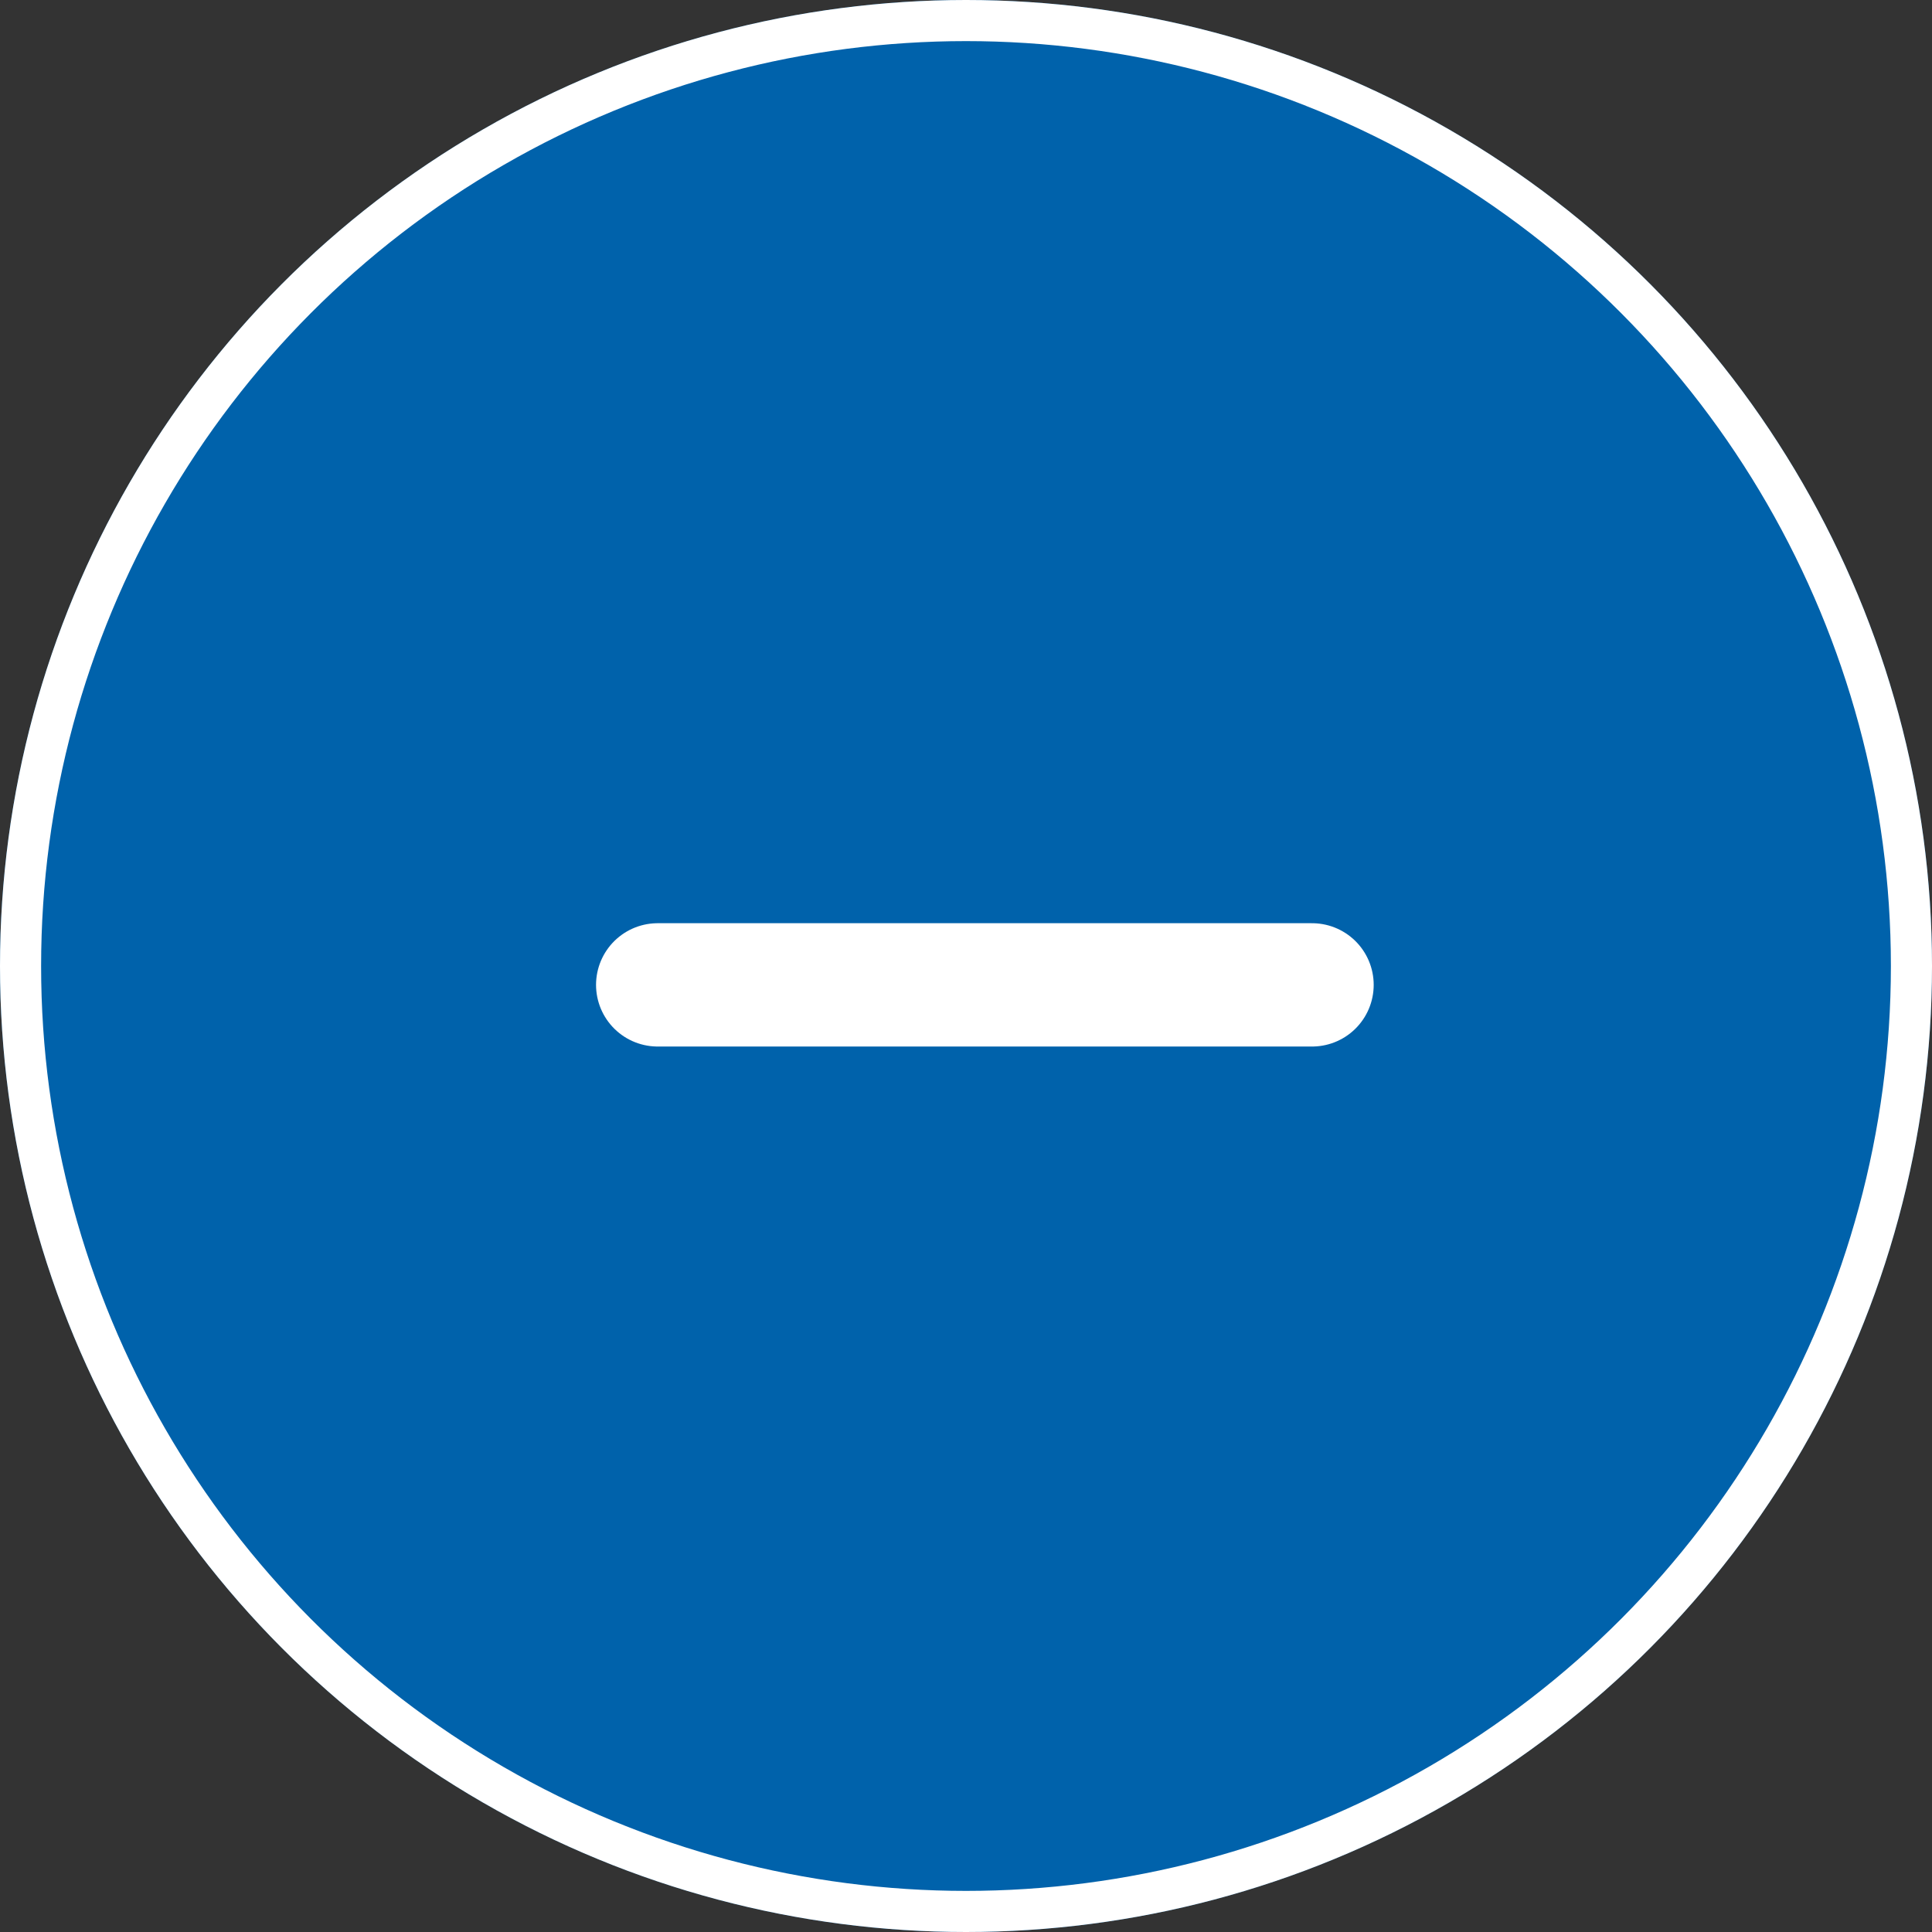 <svg xmlns="http://www.w3.org/2000/svg" width="47" height="47" viewBox="0 0 47 47">
  <rect x="0" y="0" width="47" height="47" fill="#333333" stroke="none"/>
  <g id="Group_679" data-name="Group 679" transform="translate(-148 -5084)">
    <g id="Ellipse_21" data-name="Ellipse 21" transform="translate(148 5084)" fill="#0062ab" stroke="#fff" stroke-width="1">
      <circle cx="23.5" cy="23.5" r="23.5" stroke="none"/>
      <circle cx="23.5" cy="23.5" r="23" fill="none"/>
    </g>
    <g id="Icon_feather-plus" data-name="Icon feather-plus" transform="translate(156.5 5092.5)">
      <path id="Path_2055" data-name="Path 2055" d="M7.5,18H23.418" transform="translate(0 -2.541)" fill="none" stroke="#fff" stroke-linecap="round" stroke-linejoin="round" stroke-width="3"/>
    </g>
  </g>
</svg>
